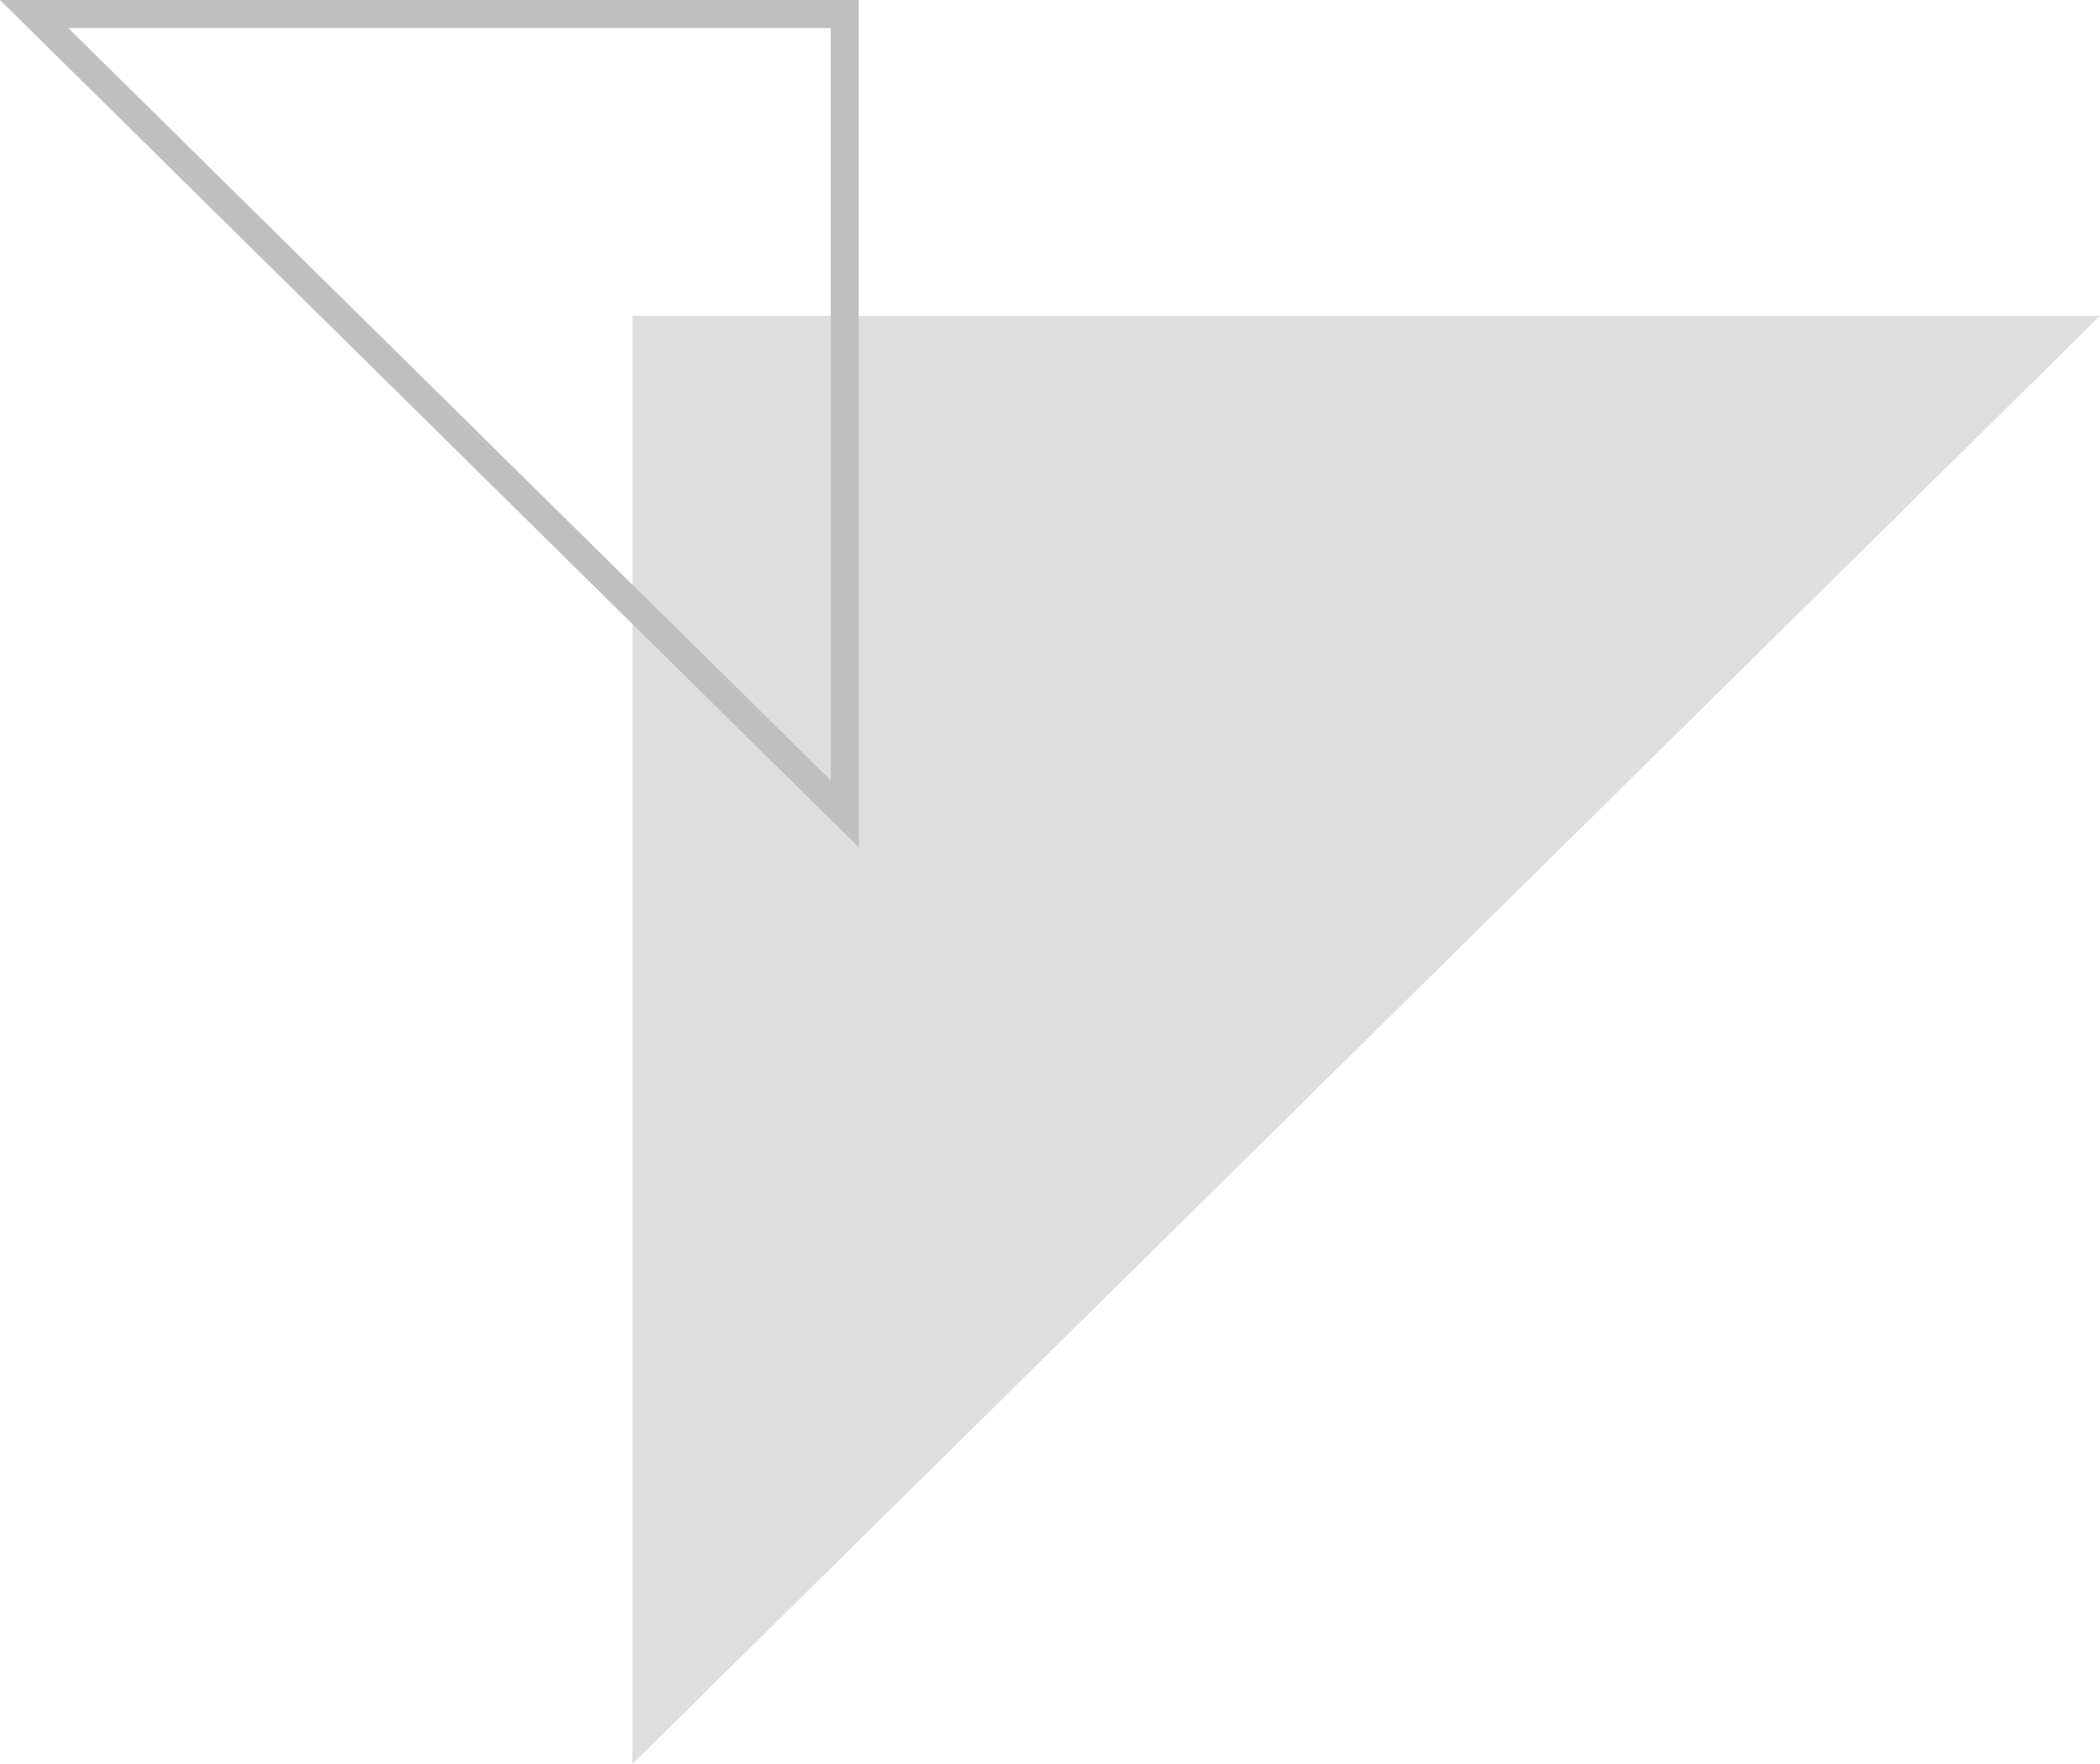 <svg width="75" height="63" viewBox="0 0 75 63" fill="none" xmlns="http://www.w3.org/2000/svg">
<path d="M52.416 0H0V51.721L52.416 0Z" transform="translate(22.584 11.28)" fill="#DEDEDE"/>
<path d="M0.5 29.451V0.5H29.066L0.5 29.451Z" transform="translate(30.669) rotate(90)" stroke="#BFBFBF"/>
</svg>
